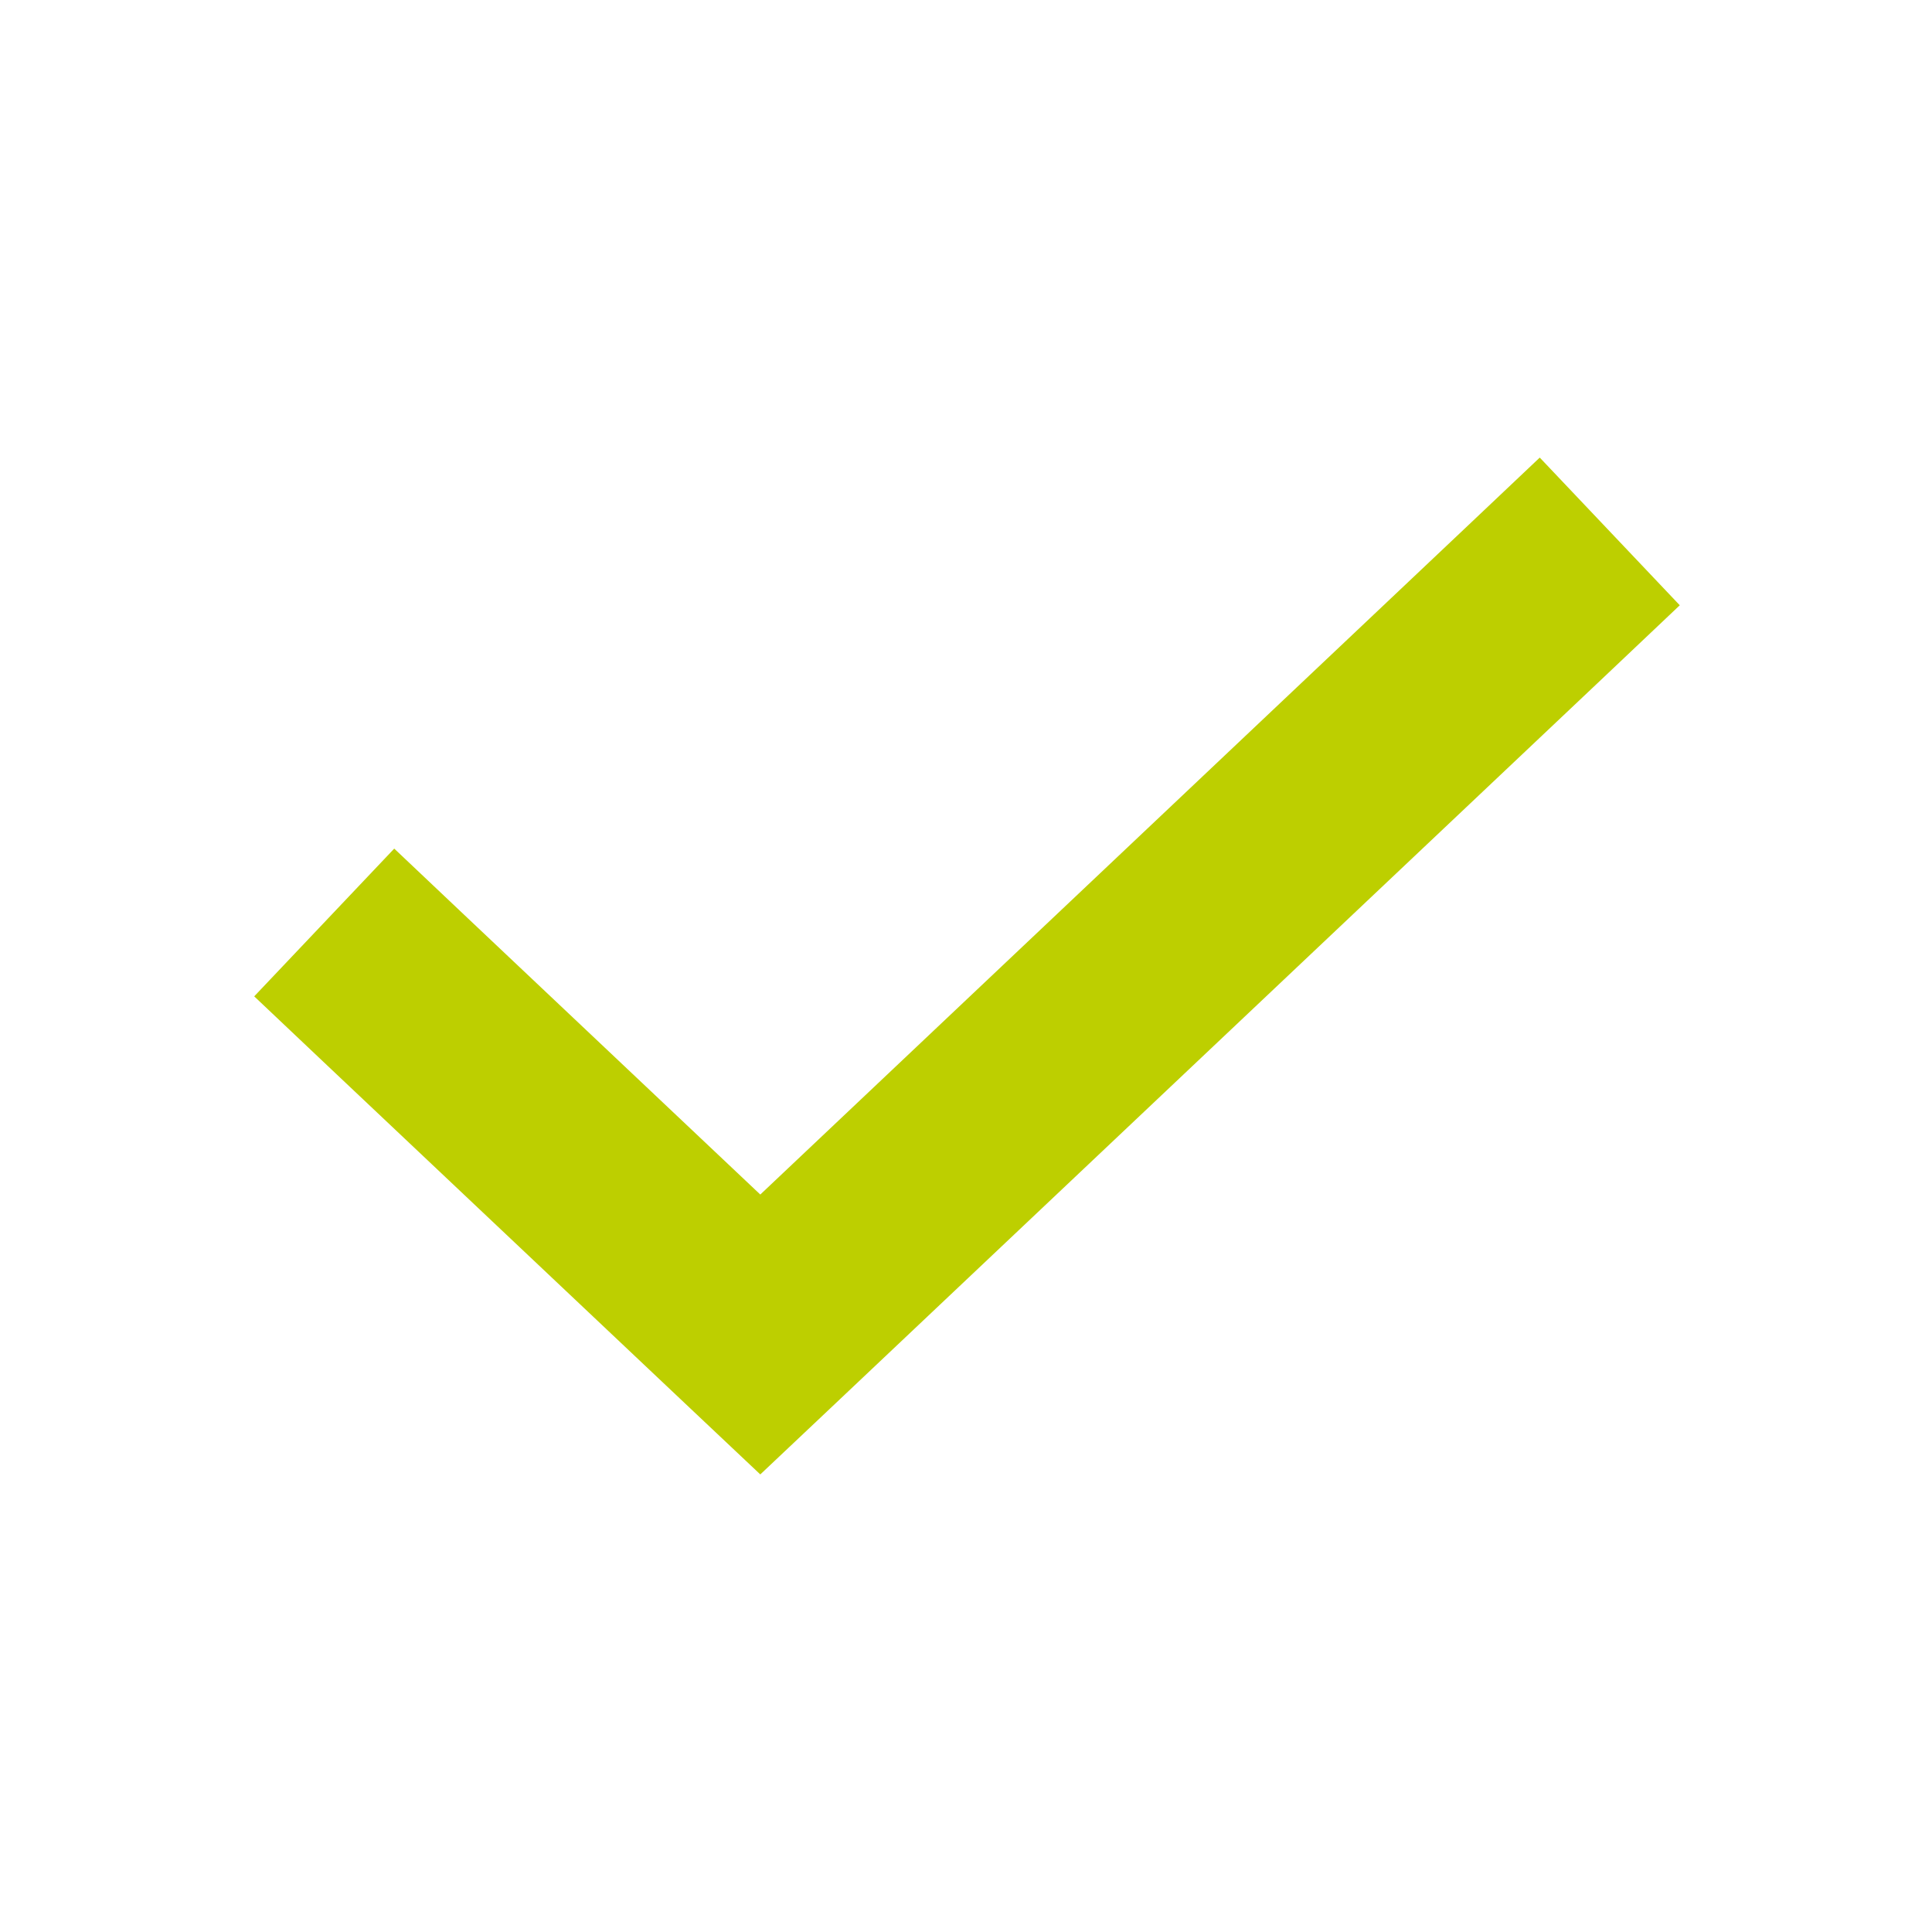 <svg width="38" height="38" viewBox="0 0 38 38" fill="none" xmlns="http://www.w3.org/2000/svg">
<path d="M33.039 11.905L31.587 13.28L16.331 27.7L14.954 29L13.576 27.7L6.452 20.971L5 19.597L7.754 16.691L9.207 18.066L14.954 23.495L28.832 10.375L30.285 9L33.039 11.905Z" fill="#BDCF00"/>
</svg>